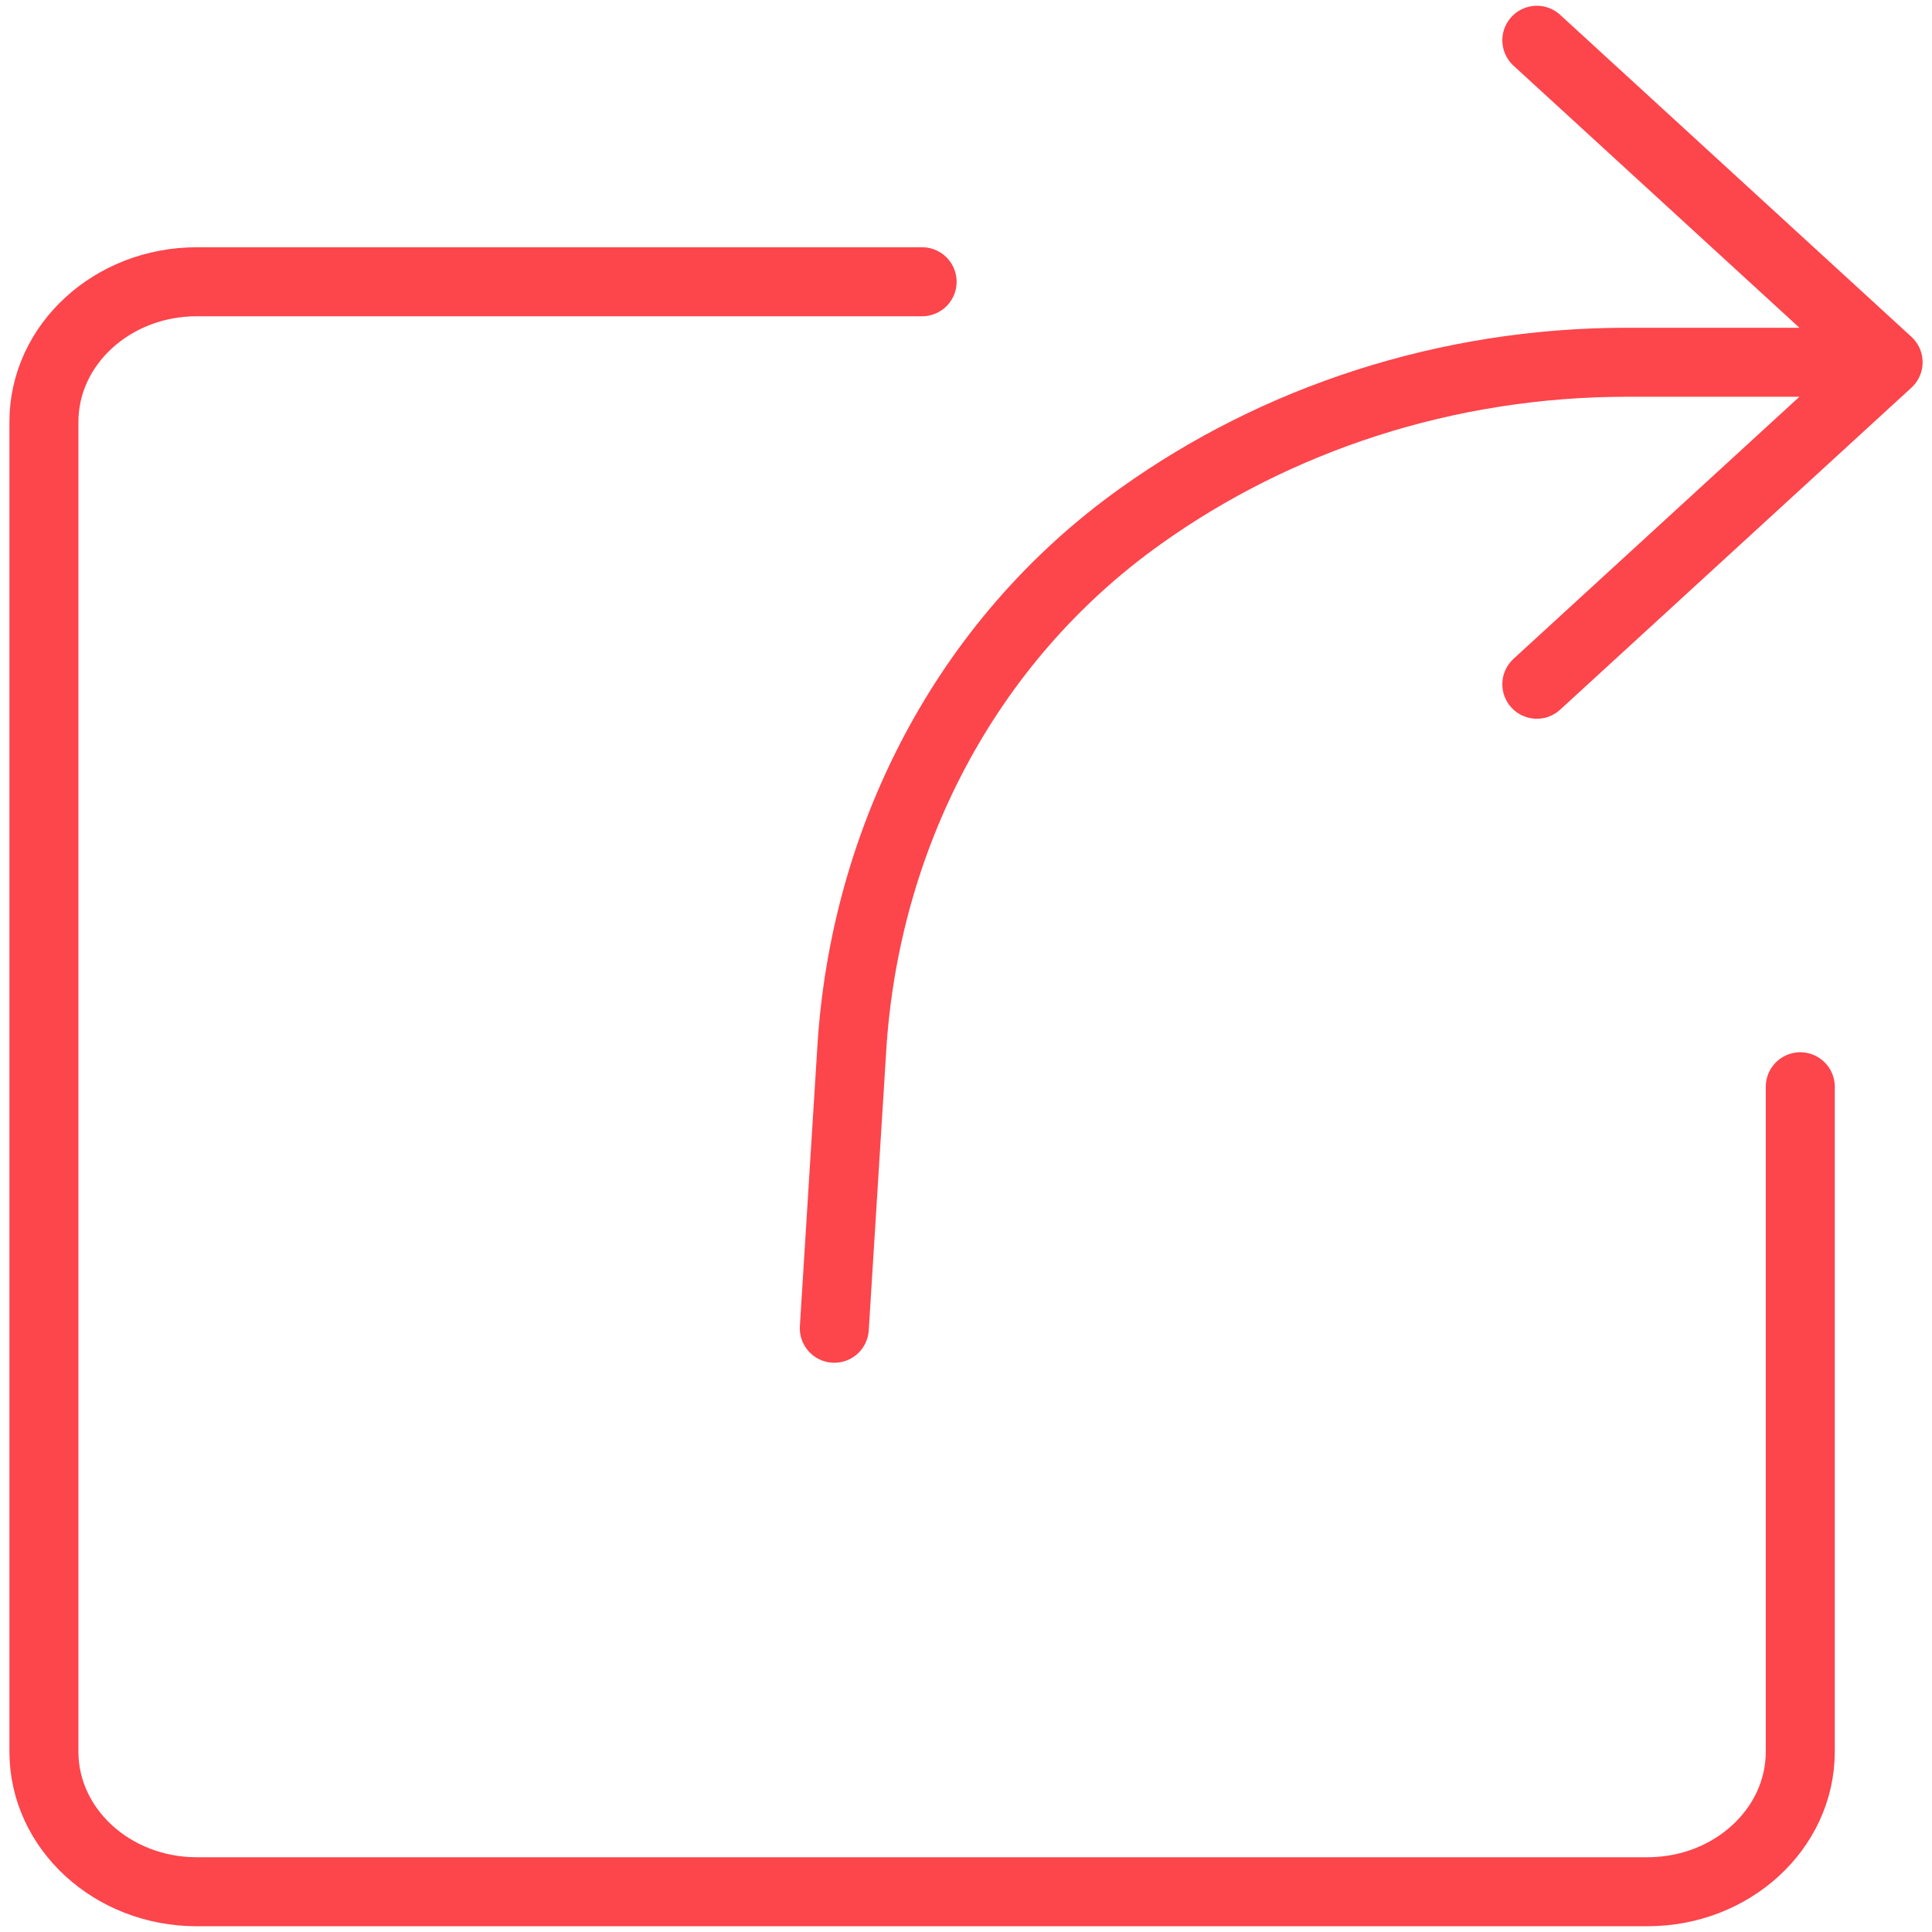 <svg width="56" height="56" viewBox="0 0 56 56" fill="none" xmlns="http://www.w3.org/2000/svg">
<g clip-path="url(#clip0_1332_386)">
<path d="M52.182 31.5V50.773C52.182 53.013 50.197 54.833 47.753 54.833H5.703C3.259 54.833 1.273 53.013 1.273 50.773V12.227C1.273 9.987 3.259 8.167 5.703 8.167H26.728M44.546 1.167L54.728 10.5M54.728 10.5L44.546 19.833M54.728 10.5H47.168C41.899 10.5 36.986 12.157 33.066 14.957C27.924 18.62 25.073 24.383 24.692 30.357L24.183 38.5" stroke="#FD454C" stroke-width="2" stroke-linecap="round" stroke-linejoin="round"/>
</g>
<defs>
<clipPath id="clip0_1332_386">
<rect width="56" height="56" fill="white"/>
</clipPath>
</defs>
</svg>
